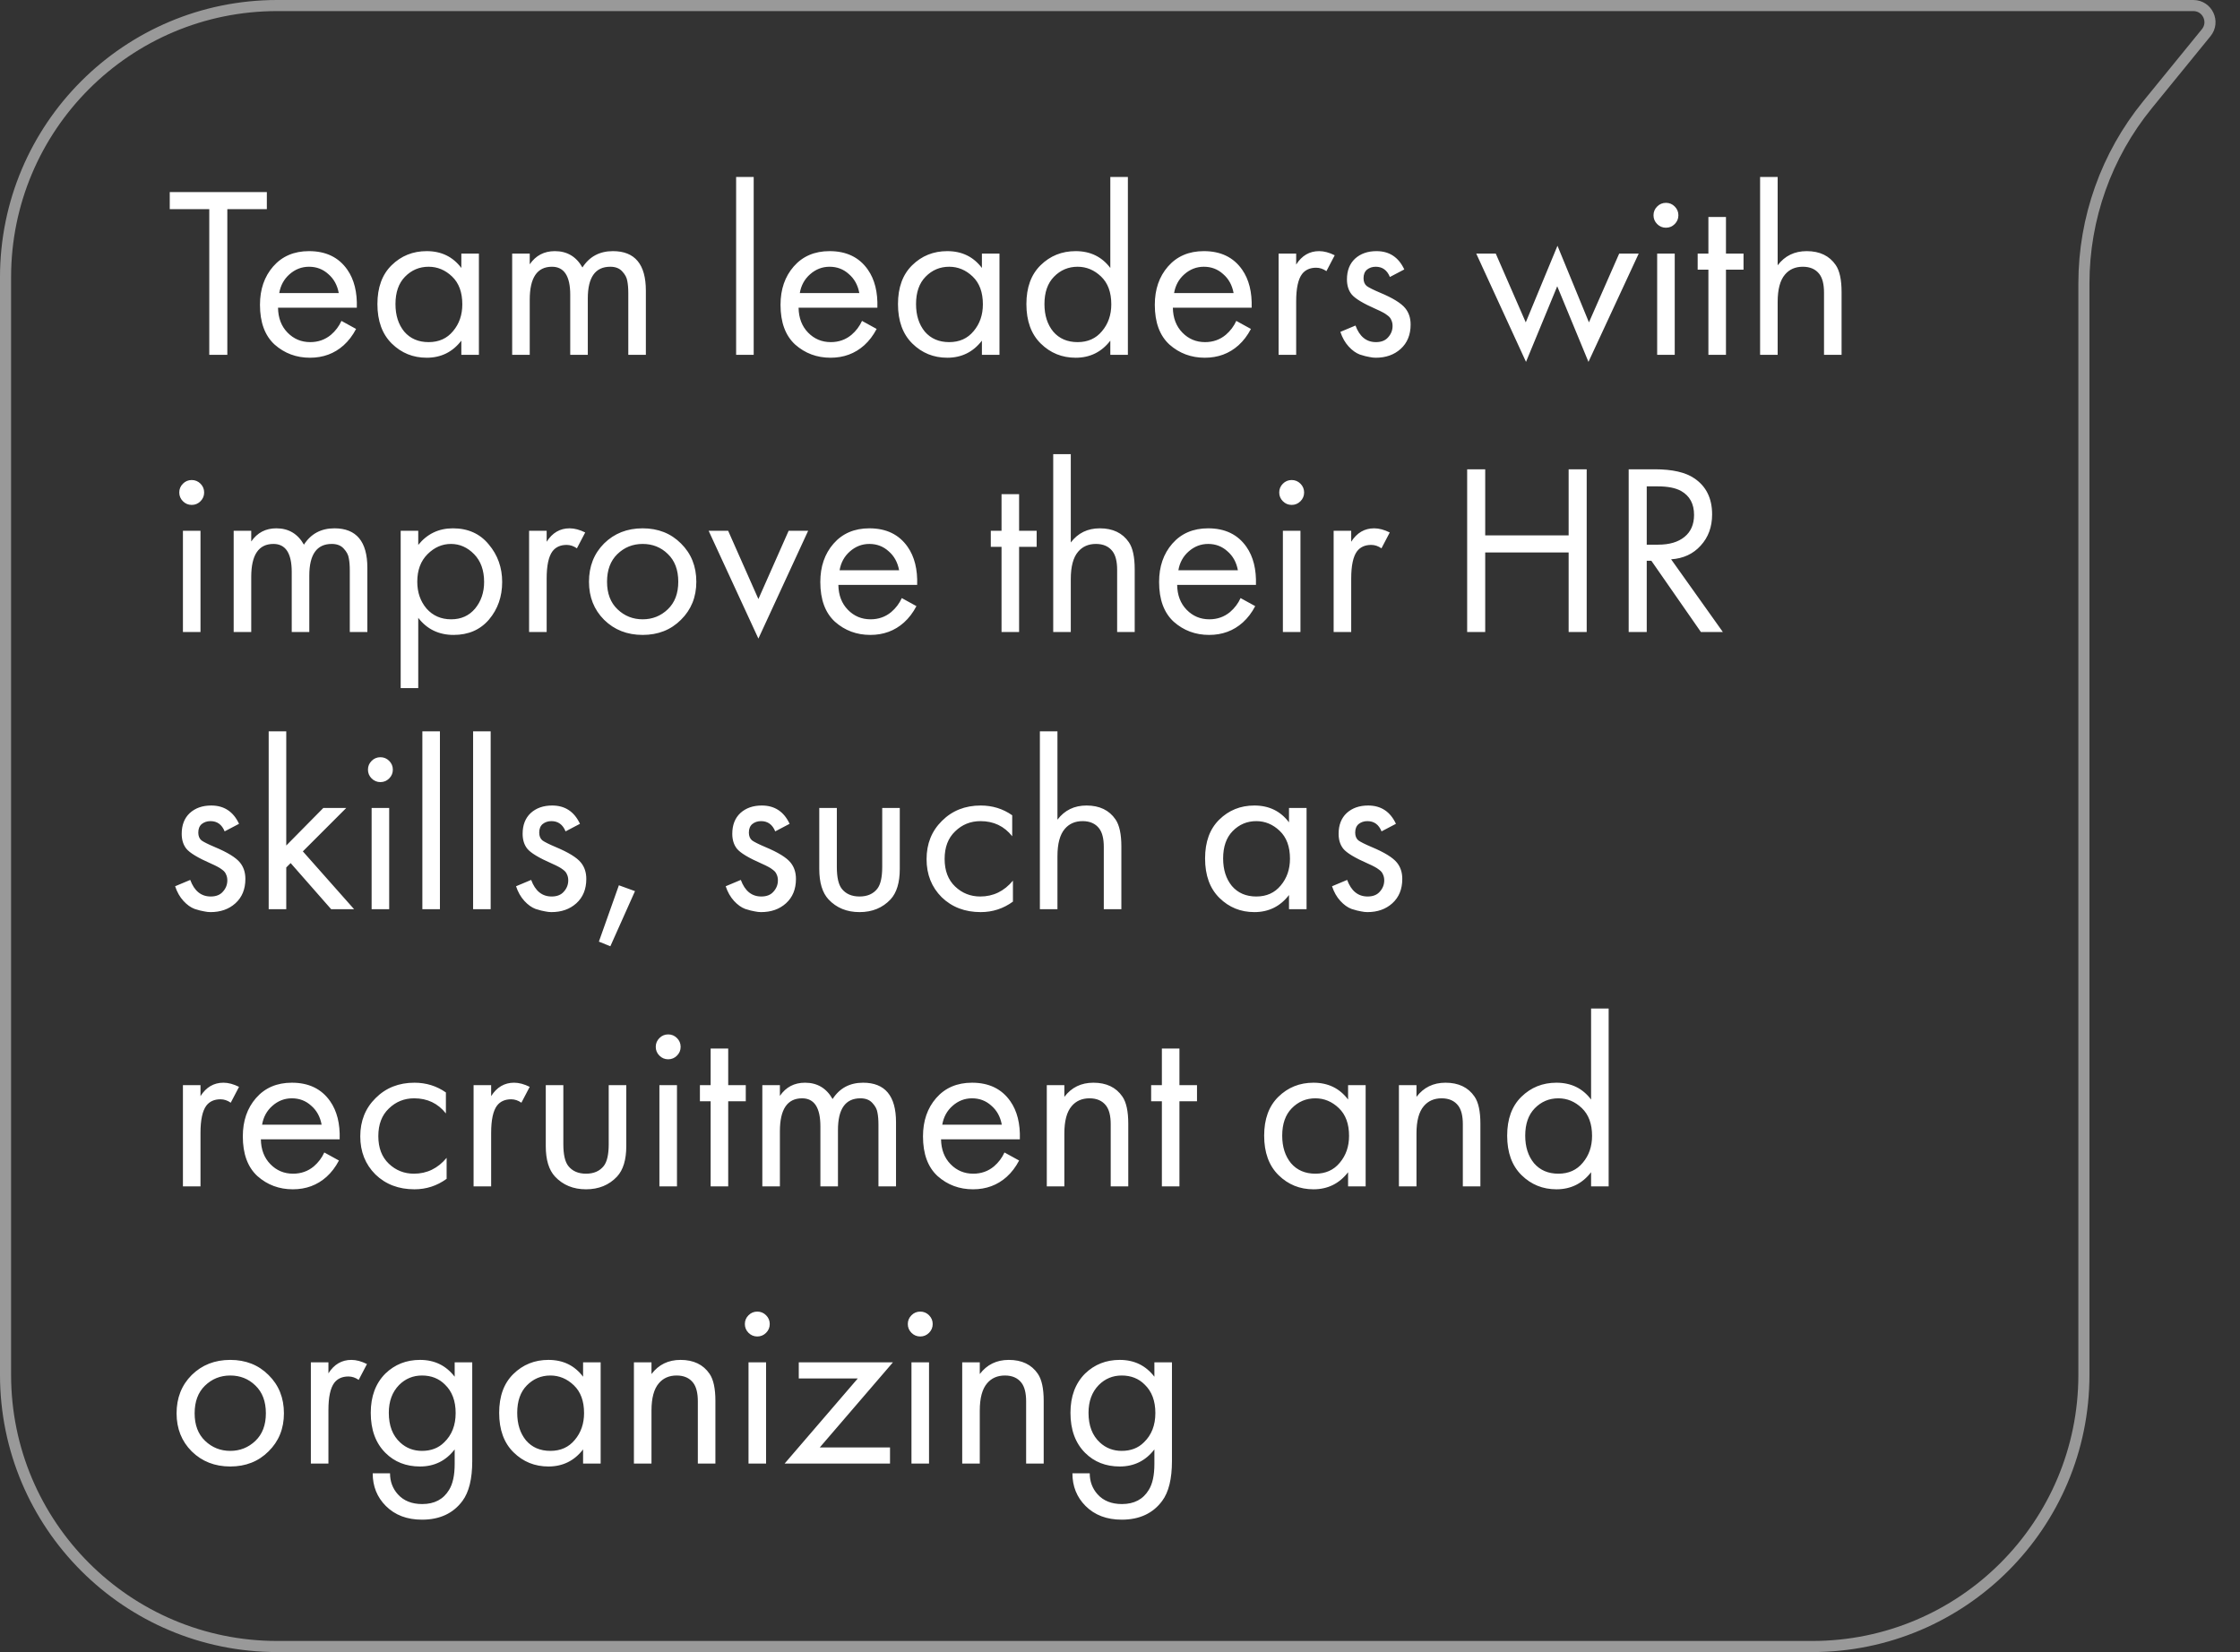 <?xml version="1.0" encoding="UTF-8"?> <svg xmlns="http://www.w3.org/2000/svg" width="202" height="149" viewBox="0 0 202 149" fill="none"><rect x="0" y="0" width="202" height="149" fill="#333333" stroke="none"/><path d="M24.064 18.866H20.5V32H18.872V18.866H15.308V17.326H24.064V18.866ZM30.791 28.942L32.111 29.668C31.803 30.255 31.43 30.746 30.989 31.142C30.154 31.89 29.142 32.264 27.953 32.264C26.721 32.264 25.658 31.868 24.764 31.076C23.884 30.269 23.444 29.074 23.444 27.49C23.444 26.097 23.84 24.945 24.631 24.036C25.438 23.112 26.516 22.65 27.866 22.65C29.391 22.65 30.542 23.207 31.32 24.322C31.936 25.202 32.221 26.346 32.178 27.754H25.072C25.086 28.678 25.372 29.426 25.93 29.998C26.487 30.57 27.169 30.856 27.976 30.856C28.694 30.856 29.317 30.636 29.846 30.196C30.256 29.844 30.572 29.426 30.791 28.942ZM25.181 26.434H30.549C30.418 25.715 30.102 25.143 29.604 24.718C29.119 24.278 28.54 24.058 27.866 24.058C27.206 24.058 26.619 24.285 26.105 24.74C25.607 25.18 25.299 25.745 25.181 26.434ZM41.603 24.168V22.87H43.187V32H41.603V30.724C40.811 31.751 39.77 32.264 38.479 32.264C37.247 32.264 36.199 31.839 35.333 30.988C34.468 30.137 34.035 28.949 34.035 27.424C34.035 25.928 34.461 24.762 35.311 23.926C36.177 23.075 37.233 22.65 38.479 22.65C39.799 22.65 40.841 23.156 41.603 24.168ZM38.655 24.058C37.819 24.058 37.108 24.359 36.521 24.96C35.949 25.547 35.663 26.368 35.663 27.424C35.663 28.436 35.927 29.265 36.455 29.91C36.998 30.541 37.731 30.856 38.655 30.856C39.579 30.856 40.313 30.526 40.855 29.866C41.413 29.206 41.691 28.399 41.691 27.446C41.691 26.361 41.383 25.525 40.767 24.938C40.151 24.351 39.447 24.058 38.655 24.058ZM46.187 32V22.87H47.771V23.838C48.314 23.046 49.069 22.65 50.037 22.65C51.137 22.65 51.966 23.141 52.523 24.124C53.154 23.141 54.071 22.65 55.273 22.65C57.253 22.65 58.243 23.838 58.243 26.214V32H56.659V26.456C56.659 26.016 56.63 25.649 56.571 25.356C56.527 25.048 56.373 24.755 56.109 24.476C55.86 24.197 55.501 24.058 55.031 24.058C53.682 24.058 53.007 25.011 53.007 26.918V32H51.423V26.588C51.423 24.901 50.873 24.058 49.773 24.058C48.439 24.058 47.771 25.048 47.771 27.028V32H46.187ZM66.383 15.962H67.967V32H66.383V15.962ZM77.735 28.942L79.055 29.668C78.747 30.255 78.373 30.746 77.933 31.142C77.097 31.89 76.085 32.264 74.897 32.264C73.665 32.264 72.602 31.868 71.707 31.076C70.827 30.269 70.387 29.074 70.387 27.49C70.387 26.097 70.783 24.945 71.575 24.036C72.382 23.112 73.46 22.65 74.809 22.65C76.334 22.65 77.486 23.207 78.263 24.322C78.879 25.202 79.165 26.346 79.121 27.754H72.015C72.03 28.678 72.316 29.426 72.873 29.998C73.43 30.57 74.112 30.856 74.919 30.856C75.638 30.856 76.261 30.636 76.789 30.196C77.2 29.844 77.515 29.426 77.735 28.942ZM72.125 26.434H77.493C77.361 25.715 77.046 25.143 76.547 24.718C76.063 24.278 75.484 24.058 74.809 24.058C74.149 24.058 73.562 24.285 73.049 24.74C72.55 25.18 72.242 25.745 72.125 26.434ZM88.547 24.168V22.87H90.131V32H88.547V30.724C87.755 31.751 86.713 32.264 85.423 32.264C84.191 32.264 83.142 31.839 82.277 30.988C81.411 30.137 80.979 28.949 80.979 27.424C80.979 25.928 81.404 24.762 82.255 23.926C83.12 23.075 84.176 22.65 85.423 22.65C86.743 22.65 87.784 23.156 88.547 24.168ZM85.599 24.058C84.763 24.058 84.051 24.359 83.465 24.96C82.893 25.547 82.607 26.368 82.607 27.424C82.607 28.436 82.871 29.265 83.399 29.91C83.941 30.541 84.675 30.856 85.599 30.856C86.523 30.856 87.256 30.526 87.799 29.866C88.356 29.206 88.635 28.399 88.635 27.446C88.635 26.361 88.327 25.525 87.711 24.938C87.095 24.351 86.391 24.058 85.599 24.058ZM100.127 24.168V15.962H101.711V32H100.127V30.724C99.335 31.751 98.293 32.264 97.003 32.264C95.771 32.264 94.722 31.839 93.857 30.988C92.991 30.137 92.559 28.949 92.559 27.424C92.559 25.928 92.984 24.762 93.835 23.926C94.7 23.075 95.756 22.65 97.003 22.65C98.323 22.65 99.364 23.156 100.127 24.168ZM97.179 24.058C96.343 24.058 95.631 24.359 95.045 24.96C94.473 25.547 94.187 26.368 94.187 27.424C94.187 28.436 94.451 29.265 94.979 29.91C95.521 30.541 96.255 30.856 97.179 30.856C98.103 30.856 98.836 30.526 99.379 29.866C99.936 29.206 100.215 28.399 100.215 27.446C100.215 26.361 99.907 25.525 99.291 24.938C98.675 24.351 97.971 24.058 97.179 24.058ZM111.487 28.942L112.807 29.668C112.499 30.255 112.125 30.746 111.685 31.142C110.849 31.89 109.837 32.264 108.649 32.264C107.417 32.264 106.354 31.868 105.459 31.076C104.579 30.269 104.139 29.074 104.139 27.49C104.139 26.097 104.535 24.945 105.327 24.036C106.134 23.112 107.212 22.65 108.561 22.65C110.086 22.65 111.238 23.207 112.015 24.322C112.631 25.202 112.917 26.346 112.873 27.754H105.767C105.782 28.678 106.068 29.426 106.625 29.998C107.182 30.57 107.864 30.856 108.671 30.856C109.39 30.856 110.013 30.636 110.541 30.196C110.952 29.844 111.267 29.426 111.487 28.942ZM105.877 26.434H111.245C111.113 25.715 110.798 25.143 110.299 24.718C109.815 24.278 109.236 24.058 108.561 24.058C107.901 24.058 107.314 24.285 106.801 24.74C106.302 25.18 105.994 25.745 105.877 26.434ZM115.303 32V22.87H116.887V23.86C117.4 23.053 118.089 22.65 118.955 22.65C119.395 22.65 119.864 22.775 120.363 23.024L119.615 24.454C119.321 24.249 119.013 24.146 118.691 24.146C118.133 24.146 117.708 24.337 117.415 24.718C117.063 25.187 116.887 26.009 116.887 27.182V32H115.303ZM126.636 24.3L125.338 24.982C125.089 24.366 124.663 24.058 124.062 24.058C123.754 24.058 123.49 24.146 123.27 24.322C123.065 24.498 122.962 24.755 122.962 25.092C122.962 25.4 123.057 25.635 123.248 25.796C123.453 25.943 123.849 26.141 124.436 26.39C125.595 26.874 126.357 27.343 126.724 27.798C127.047 28.194 127.208 28.685 127.208 29.272C127.208 30.196 126.907 30.929 126.306 31.472C125.719 32 124.971 32.264 124.062 32.264C123.886 32.264 123.695 32.242 123.49 32.198C123.285 32.169 122.999 32.095 122.632 31.978C122.28 31.846 121.943 31.604 121.62 31.252C121.297 30.9 121.048 30.46 120.872 29.932L122.236 29.36C122.603 30.357 123.219 30.856 124.084 30.856C124.568 30.856 124.935 30.709 125.184 30.416C125.448 30.123 125.58 29.785 125.58 29.404C125.58 29.199 125.543 29.023 125.47 28.876C125.411 28.715 125.301 28.575 125.14 28.458C124.993 28.341 124.847 28.245 124.7 28.172C124.568 28.099 124.37 28.003 124.106 27.886C122.933 27.373 122.192 26.925 121.884 26.544C121.605 26.192 121.466 25.745 121.466 25.202C121.466 24.41 121.708 23.787 122.192 23.332C122.691 22.877 123.336 22.65 124.128 22.65C125.287 22.65 126.123 23.2 126.636 24.3ZM133.125 22.87H134.885L137.591 29.074L140.451 22.166L143.289 29.074L146.017 22.87H147.777L143.245 32.638L140.429 25.818L137.613 32.638L133.125 22.87ZM149.441 22.87H151.025V32H149.441V22.87ZM149.441 20.208C149.221 19.988 149.111 19.724 149.111 19.416C149.111 19.108 149.221 18.844 149.441 18.624C149.661 18.404 149.925 18.294 150.233 18.294C150.541 18.294 150.805 18.404 151.025 18.624C151.245 18.844 151.355 19.108 151.355 19.416C151.355 19.724 151.245 19.988 151.025 20.208C150.805 20.428 150.541 20.538 150.233 20.538C149.925 20.538 149.661 20.428 149.441 20.208ZM157.229 24.322H155.645V32H154.061V24.322H153.093V22.87H154.061V19.57H155.645V22.87H157.229V24.322ZM158.723 32V15.962H160.307V23.926C160.952 23.075 161.825 22.65 162.925 22.65C164.098 22.65 164.971 23.068 165.543 23.904C165.895 24.417 166.071 25.231 166.071 26.346V32H164.487V26.39C164.487 25.642 164.347 25.085 164.069 24.718C163.731 24.278 163.233 24.058 162.573 24.058C161.898 24.058 161.363 24.293 160.967 24.762C160.527 25.275 160.307 26.097 160.307 27.226V32H158.723ZM16.496 47.87H18.08V57H16.496V47.87ZM16.496 45.208C16.276 44.988 16.166 44.724 16.166 44.416C16.166 44.108 16.276 43.844 16.496 43.624C16.716 43.404 16.98 43.294 17.288 43.294C17.596 43.294 17.86 43.404 18.08 43.624C18.3 43.844 18.41 44.108 18.41 44.416C18.41 44.724 18.3 44.988 18.08 45.208C17.86 45.428 17.596 45.538 17.288 45.538C16.98 45.538 16.716 45.428 16.496 45.208ZM21.072 57V47.87H22.656V48.838C23.199 48.046 23.954 47.65 24.922 47.65C26.022 47.65 26.851 48.141 27.408 49.124C28.039 48.141 28.956 47.65 30.158 47.65C32.138 47.65 33.128 48.838 33.128 51.214V57H31.544V51.456C31.544 51.016 31.515 50.649 31.456 50.356C31.412 50.048 31.258 49.755 30.994 49.476C30.745 49.197 30.386 49.058 29.916 49.058C28.567 49.058 27.892 50.011 27.892 51.918V57H26.308V51.588C26.308 49.901 25.758 49.058 24.658 49.058C23.323 49.058 22.656 50.048 22.656 52.028V57H21.072ZM37.717 55.724V62.06H36.133V47.87H37.717V49.146C38.523 48.149 39.565 47.65 40.841 47.65C42.205 47.65 43.283 48.134 44.075 49.102C44.881 50.055 45.285 51.185 45.285 52.49C45.285 53.81 44.889 54.939 44.097 55.878C43.305 56.802 42.241 57.264 40.907 57.264C39.572 57.264 38.509 56.751 37.717 55.724ZM40.687 55.856C41.581 55.856 42.3 55.533 42.843 54.888C43.385 54.228 43.657 53.429 43.657 52.49C43.657 51.434 43.356 50.598 42.755 49.982C42.153 49.366 41.457 49.058 40.665 49.058C39.873 49.058 39.169 49.366 38.553 49.982C37.937 50.598 37.629 51.427 37.629 52.468C37.629 53.421 37.907 54.228 38.465 54.888C39.037 55.533 39.777 55.856 40.687 55.856ZM47.713 57V47.87H49.297V48.86C49.81 48.053 50.499 47.65 51.365 47.65C51.805 47.65 52.274 47.775 52.773 48.024L52.025 49.454C51.731 49.249 51.423 49.146 51.101 49.146C50.544 49.146 50.118 49.337 49.825 49.718C49.473 50.187 49.297 51.009 49.297 52.182V57H47.713ZM61.407 55.9C60.498 56.809 59.347 57.264 57.953 57.264C56.56 57.264 55.401 56.809 54.477 55.9C53.568 54.991 53.114 53.847 53.114 52.468C53.114 51.075 53.568 49.923 54.477 49.014C55.401 48.105 56.56 47.65 57.953 47.65C59.347 47.65 60.498 48.105 61.407 49.014C62.331 49.923 62.794 51.075 62.794 52.468C62.794 53.847 62.331 54.991 61.407 55.9ZM60.219 49.96C59.603 49.359 58.848 49.058 57.953 49.058C57.059 49.058 56.296 49.366 55.666 49.982C55.05 50.583 54.742 51.412 54.742 52.468C54.742 53.524 55.057 54.353 55.688 54.954C56.318 55.555 57.074 55.856 57.953 55.856C58.834 55.856 59.589 55.555 60.219 54.954C60.85 54.353 61.166 53.524 61.166 52.468C61.166 51.397 60.85 50.561 60.219 49.96ZM63.903 47.87H65.663L68.391 54.03L71.119 47.87H72.879L68.391 57.594L63.903 47.87ZM81.323 53.942L82.643 54.668C82.335 55.255 81.961 55.746 81.521 56.142C80.685 56.89 79.673 57.264 78.485 57.264C77.253 57.264 76.189 56.868 75.295 56.076C74.415 55.269 73.975 54.074 73.975 52.49C73.975 51.097 74.371 49.945 75.163 49.036C75.969 48.112 77.047 47.65 78.397 47.65C79.922 47.65 81.073 48.207 81.851 49.322C82.467 50.202 82.753 51.346 82.709 52.754H75.603C75.617 53.678 75.903 54.426 76.461 54.998C77.018 55.57 77.7 55.856 78.507 55.856C79.225 55.856 79.849 55.636 80.377 55.196C80.787 54.844 81.103 54.426 81.323 53.942ZM75.713 51.434H81.081C80.949 50.715 80.633 50.143 80.135 49.718C79.651 49.278 79.071 49.058 78.397 49.058C77.737 49.058 77.15 49.285 76.637 49.74C76.138 50.18 75.83 50.745 75.713 51.434ZM93.485 49.322H91.901V57H90.317V49.322H89.349V47.87H90.317V44.57H91.901V47.87H93.485V49.322ZM94.978 57V40.962H96.562V48.926C97.208 48.075 98.08 47.65 99.18 47.65C100.354 47.65 101.226 48.068 101.798 48.904C102.15 49.417 102.326 50.231 102.326 51.346V57H100.742V51.39C100.742 50.642 100.603 50.085 100.324 49.718C99.987 49.278 99.488 49.058 98.828 49.058C98.154 49.058 97.618 49.293 97.222 49.762C96.782 50.275 96.562 51.097 96.562 52.226V57H94.978ZM111.874 53.942L113.194 54.668C112.886 55.255 112.512 55.746 112.072 56.142C111.236 56.89 110.224 57.264 109.036 57.264C107.804 57.264 106.74 56.868 105.846 56.076C104.966 55.269 104.526 54.074 104.526 52.49C104.526 51.097 104.922 49.945 105.714 49.036C106.52 48.112 107.598 47.65 108.948 47.65C110.473 47.65 111.624 48.207 112.402 49.322C113.018 50.202 113.304 51.346 113.26 52.754H106.154C106.168 53.678 106.454 54.426 107.012 54.998C107.569 55.57 108.251 55.856 109.058 55.856C109.776 55.856 110.4 55.636 110.928 55.196C111.338 54.844 111.654 54.426 111.874 53.942ZM106.264 51.434H111.632C111.5 50.715 111.184 50.143 110.686 49.718C110.202 49.278 109.622 49.058 108.948 49.058C108.288 49.058 107.701 49.285 107.188 49.74C106.689 50.18 106.381 50.745 106.264 51.434ZM115.689 47.87H117.273V57H115.689V47.87ZM115.689 45.208C115.469 44.988 115.359 44.724 115.359 44.416C115.359 44.108 115.469 43.844 115.689 43.624C115.909 43.404 116.173 43.294 116.481 43.294C116.789 43.294 117.053 43.404 117.273 43.624C117.493 43.844 117.603 44.108 117.603 44.416C117.603 44.724 117.493 44.988 117.273 45.208C117.053 45.428 116.789 45.538 116.481 45.538C116.173 45.538 115.909 45.428 115.689 45.208ZM120.266 57V47.87H121.85V48.86C122.363 48.053 123.052 47.65 123.918 47.65C124.358 47.65 124.827 47.775 125.326 48.024L124.578 49.454C124.284 49.249 123.976 49.146 123.654 49.146C123.096 49.146 122.671 49.337 122.378 49.718C122.026 50.187 121.85 51.009 121.85 52.182V57H120.266ZM133.934 42.326V48.288H141.458V42.326H143.086V57H141.458V49.828H133.934V57H132.306V42.326H133.934ZM146.872 42.326H149.226C150.81 42.326 151.998 42.597 152.79 43.14C153.861 43.859 154.396 44.944 154.396 46.396C154.396 47.525 154.052 48.464 153.362 49.212C152.688 49.96 151.8 50.371 150.7 50.444L155.364 57H153.384L148.918 50.576H148.5V57H146.872V42.326ZM148.5 43.866V49.124H149.534C150.546 49.124 151.338 48.889 151.91 48.42C152.482 47.951 152.768 47.291 152.768 46.44C152.768 45.443 152.38 44.724 151.602 44.284C151.104 44.005 150.4 43.866 149.49 43.866H148.5ZM21.556 74.3L20.258 74.982C20.009 74.366 19.583 74.058 18.982 74.058C18.674 74.058 18.41 74.146 18.19 74.322C17.985 74.498 17.882 74.755 17.882 75.092C17.882 75.4 17.977 75.635 18.168 75.796C18.373 75.943 18.769 76.141 19.356 76.39C20.515 76.874 21.277 77.343 21.644 77.798C21.967 78.194 22.128 78.685 22.128 79.272C22.128 80.196 21.827 80.929 21.226 81.472C20.639 82 19.891 82.264 18.982 82.264C18.806 82.264 18.615 82.242 18.41 82.198C18.205 82.169 17.919 82.095 17.552 81.978C17.2 81.846 16.863 81.604 16.54 81.252C16.217 80.9 15.968 80.46 15.792 79.932L17.156 79.36C17.523 80.357 18.139 80.856 19.004 80.856C19.488 80.856 19.855 80.709 20.104 80.416C20.368 80.123 20.5 79.785 20.5 79.404C20.5 79.199 20.463 79.023 20.39 78.876C20.331 78.715 20.221 78.575 20.06 78.458C19.913 78.341 19.767 78.245 19.62 78.172C19.488 78.099 19.29 78.003 19.026 77.886C17.853 77.373 17.112 76.925 16.804 76.544C16.525 76.192 16.386 75.745 16.386 75.202C16.386 74.41 16.628 73.787 17.112 73.332C17.611 72.877 18.256 72.65 19.048 72.65C20.207 72.65 21.043 73.2 21.556 74.3ZM24.23 65.962H25.814V76.258L29.158 72.87H31.226L27.31 76.786L31.93 82H29.862L26.21 77.842L25.814 78.238V82H24.23V65.962ZM33.512 72.87H35.096V82H33.512V72.87ZM33.512 70.208C33.292 69.988 33.182 69.724 33.182 69.416C33.182 69.108 33.292 68.844 33.512 68.624C33.732 68.404 33.996 68.294 34.304 68.294C34.612 68.294 34.876 68.404 35.096 68.624C35.316 68.844 35.426 69.108 35.426 69.416C35.426 69.724 35.316 69.988 35.096 70.208C34.876 70.428 34.612 70.538 34.304 70.538C33.996 70.538 33.732 70.428 33.512 70.208ZM38.088 65.962H39.672V82H38.088V65.962ZM42.664 65.962H44.248V82H42.664V65.962ZM52.3 74.3L51.002 74.982C50.753 74.366 50.328 74.058 49.726 74.058C49.418 74.058 49.154 74.146 48.934 74.322C48.729 74.498 48.626 74.755 48.626 75.092C48.626 75.4 48.721 75.635 48.912 75.796C49.117 75.943 49.514 76.141 50.1 76.39C51.259 76.874 52.022 77.343 52.388 77.798C52.711 78.194 52.872 78.685 52.872 79.272C52.872 80.196 52.572 80.929 51.97 81.472C51.383 82 50.636 82.264 49.726 82.264C49.55 82.264 49.359 82.242 49.154 82.198C48.949 82.169 48.663 82.095 48.296 81.978C47.944 81.846 47.607 81.604 47.284 81.252C46.962 80.9 46.712 80.46 46.536 79.932L47.9 79.36C48.267 80.357 48.883 80.856 49.748 80.856C50.232 80.856 50.599 80.709 50.848 80.416C51.112 80.123 51.244 79.785 51.244 79.404C51.244 79.199 51.208 79.023 51.134 78.876C51.075 78.715 50.965 78.575 50.804 78.458C50.657 78.341 50.511 78.245 50.364 78.172C50.232 78.099 50.034 78.003 49.77 77.886C48.597 77.373 47.856 76.925 47.548 76.544C47.27 76.192 47.13 75.745 47.13 75.202C47.13 74.41 47.372 73.787 47.856 73.332C48.355 72.877 49 72.65 49.792 72.65C50.951 72.65 51.787 73.2 52.3 74.3ZM54.007 84.926L55.81 79.844L57.263 80.372L55.041 85.344L54.007 84.926ZM71.206 74.3L69.908 74.982C69.659 74.366 69.234 74.058 68.632 74.058C68.324 74.058 68.06 74.146 67.84 74.322C67.635 74.498 67.532 74.755 67.532 75.092C67.532 75.4 67.628 75.635 67.818 75.796C68.024 75.943 68.42 76.141 69.006 76.39C70.165 76.874 70.928 77.343 71.294 77.798C71.617 78.194 71.778 78.685 71.778 79.272C71.778 80.196 71.478 80.929 70.876 81.472C70.29 82 69.542 82.264 68.632 82.264C68.456 82.264 68.266 82.242 68.06 82.198C67.855 82.169 67.569 82.095 67.202 81.978C66.85 81.846 66.513 81.604 66.19 81.252C65.868 80.9 65.618 80.46 65.442 79.932L66.806 79.36C67.173 80.357 67.789 80.856 68.654 80.856C69.138 80.856 69.505 80.709 69.754 80.416C70.018 80.123 70.15 79.785 70.15 79.404C70.15 79.199 70.114 79.023 70.04 78.876C69.982 78.715 69.872 78.575 69.71 78.458C69.564 78.341 69.417 78.245 69.27 78.172C69.138 78.099 68.94 78.003 68.676 77.886C67.503 77.373 66.762 76.925 66.454 76.544C66.176 76.192 66.036 75.745 66.036 75.202C66.036 74.41 66.278 73.787 66.762 73.332C67.261 72.877 67.906 72.65 68.698 72.65C69.857 72.65 70.693 73.2 71.206 74.3ZM75.465 72.87V78.194C75.465 79.118 75.611 79.771 75.905 80.152C76.271 80.621 76.807 80.856 77.511 80.856C78.215 80.856 78.75 80.621 79.117 80.152C79.41 79.771 79.557 79.118 79.557 78.194V72.87H81.141V78.37C81.141 79.602 80.862 80.519 80.305 81.12C79.586 81.883 78.655 82.264 77.511 82.264C76.367 82.264 75.435 81.883 74.717 81.12C74.159 80.519 73.881 79.602 73.881 78.37V72.87H75.465ZM91.279 73.53V75.422C90.56 74.513 89.607 74.058 88.419 74.058C87.524 74.058 86.761 74.366 86.131 74.982C85.5 75.583 85.185 76.412 85.185 77.468C85.185 78.524 85.5 79.353 86.131 79.954C86.761 80.555 87.517 80.856 88.397 80.856C89.57 80.856 90.553 80.379 91.345 79.426V81.318C90.48 81.949 89.511 82.264 88.441 82.264C87.018 82.264 85.845 81.817 84.921 80.922C84.011 80.013 83.557 78.869 83.557 77.49C83.557 76.097 84.019 74.945 84.943 74.036C85.867 73.112 87.033 72.65 88.441 72.65C89.497 72.65 90.443 72.943 91.279 73.53ZM93.775 82V65.962H95.359V73.926C96.005 73.075 96.877 72.65 97.977 72.65C99.151 72.65 100.023 73.068 100.595 73.904C100.947 74.417 101.123 75.231 101.123 76.346V82H99.539V76.39C99.539 75.642 99.4 75.085 99.121 74.718C98.784 74.278 98.285 74.058 97.625 74.058C96.951 74.058 96.415 74.293 96.019 74.762C95.579 75.275 95.359 76.097 95.359 77.226V82H93.775ZM116.24 74.168V72.87H117.824V82H116.24V80.724C115.448 81.751 114.407 82.264 113.116 82.264C111.884 82.264 110.835 81.839 109.97 80.988C109.105 80.137 108.672 78.949 108.672 77.424C108.672 75.928 109.097 74.762 109.948 73.926C110.813 73.075 111.869 72.65 113.116 72.65C114.436 72.65 115.477 73.156 116.24 74.168ZM113.292 74.058C112.456 74.058 111.745 74.359 111.158 74.96C110.586 75.547 110.3 76.368 110.3 77.424C110.3 78.436 110.564 79.265 111.092 79.91C111.635 80.541 112.368 80.856 113.292 80.856C114.216 80.856 114.949 80.526 115.492 79.866C116.049 79.206 116.328 78.399 116.328 77.446C116.328 76.361 116.02 75.525 115.404 74.938C114.788 74.351 114.084 74.058 113.292 74.058ZM125.884 74.3L124.586 74.982C124.337 74.366 123.911 74.058 123.31 74.058C123.002 74.058 122.738 74.146 122.518 74.322C122.313 74.498 122.21 74.755 122.21 75.092C122.21 75.4 122.305 75.635 122.496 75.796C122.701 75.943 123.097 76.141 123.684 76.39C124.843 76.874 125.605 77.343 125.972 77.798C126.295 78.194 126.456 78.685 126.456 79.272C126.456 80.196 126.155 80.929 125.554 81.472C124.967 82 124.219 82.264 123.31 82.264C123.134 82.264 122.943 82.242 122.738 82.198C122.533 82.169 122.247 82.095 121.88 81.978C121.528 81.846 121.191 81.604 120.868 81.252C120.545 80.9 120.296 80.46 120.12 79.932L121.484 79.36C121.851 80.357 122.467 80.856 123.332 80.856C123.816 80.856 124.183 80.709 124.432 80.416C124.696 80.123 124.828 79.785 124.828 79.404C124.828 79.199 124.791 79.023 124.718 78.876C124.659 78.715 124.549 78.575 124.388 78.458C124.241 78.341 124.095 78.245 123.948 78.172C123.816 78.099 123.618 78.003 123.354 77.886C122.181 77.373 121.44 76.925 121.132 76.544C120.853 76.192 120.714 75.745 120.714 75.202C120.714 74.41 120.956 73.787 121.44 73.332C121.939 72.877 122.584 72.65 123.376 72.65C124.535 72.65 125.371 73.2 125.884 74.3ZM16.496 107V97.87H18.08V98.86C18.593 98.053 19.283 97.65 20.148 97.65C20.588 97.65 21.057 97.775 21.556 98.024L20.808 99.454C20.515 99.249 20.207 99.146 19.884 99.146C19.327 99.146 18.901 99.337 18.608 99.718C18.256 100.187 18.08 101.009 18.08 102.182V107H16.496ZM29.245 103.942L30.565 104.668C30.257 105.255 29.883 105.746 29.443 106.142C28.607 106.89 27.595 107.264 26.407 107.264C25.175 107.264 24.111 106.868 23.217 106.076C22.337 105.269 21.897 104.074 21.897 102.49C21.897 101.097 22.293 99.945 23.085 99.036C23.891 98.112 24.969 97.65 26.319 97.65C27.844 97.65 28.995 98.207 29.773 99.322C30.389 100.202 30.675 101.346 30.631 102.754H23.525C23.539 103.678 23.825 104.426 24.383 104.998C24.94 105.57 25.622 105.856 26.429 105.856C27.147 105.856 27.771 105.636 28.299 105.196C28.709 104.844 29.025 104.426 29.245 103.942ZM23.635 101.434H29.003C28.871 100.715 28.555 100.143 28.057 99.718C27.573 99.278 26.993 99.058 26.319 99.058C25.659 99.058 25.072 99.285 24.559 99.74C24.06 100.18 23.752 100.745 23.635 101.434ZM40.211 98.53V100.422C39.492 99.513 38.538 99.058 37.35 99.058C36.456 99.058 35.693 99.366 35.062 99.982C34.432 100.583 34.117 101.412 34.117 102.468C34.117 103.524 34.432 104.353 35.062 104.954C35.693 105.555 36.449 105.856 37.328 105.856C38.502 105.856 39.484 105.379 40.276 104.426V106.318C39.411 106.949 38.443 107.264 37.373 107.264C35.95 107.264 34.776 106.817 33.852 105.922C32.943 105.013 32.489 103.869 32.489 102.49C32.489 101.097 32.95 99.945 33.874 99.036C34.798 98.112 35.965 97.65 37.373 97.65C38.428 97.65 39.374 97.943 40.211 98.53ZM42.707 107V97.87H44.291V98.86C44.804 98.053 45.494 97.65 46.359 97.65C46.799 97.65 47.268 97.775 47.767 98.024L47.019 99.454C46.726 99.249 46.418 99.146 46.095 99.146C45.538 99.146 45.112 99.337 44.819 99.718C44.467 100.187 44.291 101.009 44.291 102.182V107H42.707ZM50.801 97.87V103.194C50.801 104.118 50.947 104.771 51.241 105.152C51.607 105.621 52.143 105.856 52.847 105.856C53.551 105.856 54.086 105.621 54.453 105.152C54.746 104.771 54.893 104.118 54.893 103.194V97.87H56.477V103.37C56.477 104.602 56.198 105.519 55.641 106.12C54.922 106.883 53.991 107.264 52.847 107.264C51.703 107.264 50.771 106.883 50.053 106.12C49.495 105.519 49.217 104.602 49.217 103.37V97.87H50.801ZM59.465 97.87H61.049V107H59.465V97.87ZM59.465 95.208C59.245 94.988 59.135 94.724 59.135 94.416C59.135 94.108 59.245 93.844 59.465 93.624C59.685 93.404 59.949 93.294 60.257 93.294C60.565 93.294 60.829 93.404 61.049 93.624C61.269 93.844 61.379 94.108 61.379 94.416C61.379 94.724 61.269 94.988 61.049 95.208C60.829 95.428 60.565 95.538 60.257 95.538C59.949 95.538 59.685 95.428 59.465 95.208ZM67.253 99.322H65.669V107H64.085V99.322H63.117V97.87H64.085V94.57H65.669V97.87H67.253V99.322ZM68.746 107V97.87H70.33V98.838C70.873 98.046 71.628 97.65 72.596 97.65C73.696 97.65 74.525 98.141 75.082 99.124C75.713 98.141 76.629 97.65 77.832 97.65C79.812 97.65 80.802 98.838 80.802 101.214V107H79.218V101.456C79.218 101.016 79.189 100.649 79.13 100.356C79.086 100.048 78.932 99.755 78.668 99.476C78.419 99.197 78.059 99.058 77.59 99.058C76.241 99.058 75.566 100.011 75.566 101.918V107H73.982V101.588C73.982 99.901 73.432 99.058 72.332 99.058C70.997 99.058 70.33 100.048 70.33 102.028V107H68.746ZM90.582 103.942L91.903 104.668C91.594 105.255 91.221 105.746 90.781 106.142C89.945 106.89 88.933 107.264 87.745 107.264C86.513 107.264 85.449 106.868 84.555 106.076C83.674 105.269 83.234 104.074 83.234 102.49C83.234 101.097 83.63 99.945 84.422 99.036C85.229 98.112 86.307 97.65 87.656 97.65C89.182 97.65 90.333 98.207 91.111 99.322C91.727 100.202 92.013 101.346 91.969 102.754H84.862C84.877 103.678 85.163 104.426 85.721 104.998C86.278 105.57 86.96 105.856 87.766 105.856C88.485 105.856 89.109 105.636 89.636 105.196C90.047 104.844 90.362 104.426 90.582 103.942ZM84.972 101.434H90.341C90.209 100.715 89.893 100.143 89.394 99.718C88.91 99.278 88.331 99.058 87.656 99.058C86.996 99.058 86.41 99.285 85.897 99.74C85.398 100.18 85.09 100.745 84.972 101.434ZM94.398 107V97.87H95.982V98.926C96.628 98.075 97.5 97.65 98.6 97.65C99.774 97.65 100.646 98.068 101.218 98.904C101.57 99.417 101.746 100.231 101.746 101.346V107H100.162V101.39C100.162 100.642 100.023 100.085 99.744 99.718C99.407 99.278 98.908 99.058 98.248 99.058C97.574 99.058 97.038 99.293 96.642 99.762C96.202 100.275 95.982 101.097 95.982 102.226V107H94.398ZM107.944 99.322H106.36V107H104.776V99.322H103.808V97.87H104.776V94.57H106.36V97.87H107.944V99.322ZM121.568 99.168V97.87H123.152V107H121.568V105.724C120.776 106.751 119.735 107.264 118.444 107.264C117.212 107.264 116.164 106.839 115.298 105.988C114.433 105.137 114 103.949 114 102.424C114 100.928 114.426 99.762 115.276 98.926C116.142 98.075 117.198 97.65 118.444 97.65C119.764 97.65 120.806 98.156 121.568 99.168ZM118.62 99.058C117.784 99.058 117.073 99.359 116.486 99.96C115.914 100.547 115.628 101.368 115.628 102.424C115.628 103.436 115.892 104.265 116.42 104.91C116.963 105.541 117.696 105.856 118.62 105.856C119.544 105.856 120.278 105.526 120.82 104.866C121.378 104.206 121.656 103.399 121.656 102.446C121.656 101.361 121.348 100.525 120.732 99.938C120.116 99.351 119.412 99.058 118.62 99.058ZM126.152 107V97.87H127.736V98.926C128.382 98.075 129.254 97.65 130.354 97.65C131.528 97.65 132.4 98.068 132.972 98.904C133.324 99.417 133.5 100.231 133.5 101.346V107H131.916V101.39C131.916 100.642 131.777 100.085 131.498 99.718C131.161 99.278 130.662 99.058 130.002 99.058C129.328 99.058 128.792 99.293 128.396 99.762C127.956 100.275 127.736 101.097 127.736 102.226V107H126.152ZM143.482 99.168V90.962H145.066V107H143.482V105.724C142.69 106.751 141.649 107.264 140.358 107.264C139.126 107.264 138.078 106.839 137.212 105.988C136.347 105.137 135.914 103.949 135.914 102.424C135.914 100.928 136.34 99.762 137.19 98.926C138.056 98.075 139.112 97.65 140.358 97.65C141.678 97.65 142.72 98.156 143.482 99.168ZM140.534 99.058C139.698 99.058 138.987 99.359 138.4 99.96C137.828 100.547 137.542 101.368 137.542 102.424C137.542 103.436 137.806 104.265 138.334 104.91C138.877 105.541 139.61 105.856 140.534 105.856C141.458 105.856 142.192 105.526 142.734 104.866C143.292 104.206 143.57 103.399 143.57 102.446C143.57 101.361 143.262 100.525 142.646 99.938C142.03 99.351 141.326 99.058 140.534 99.058ZM24.218 130.9C23.309 131.809 22.157 132.264 20.764 132.264C19.371 132.264 18.212 131.809 17.288 130.9C16.379 129.991 15.924 128.847 15.924 127.468C15.924 126.075 16.379 124.923 17.288 124.014C18.212 123.105 19.371 122.65 20.764 122.65C22.157 122.65 23.309 123.105 24.218 124.014C25.142 124.923 25.604 126.075 25.604 127.468C25.604 128.847 25.142 129.991 24.218 130.9ZM23.03 124.96C22.414 124.359 21.659 124.058 20.764 124.058C19.869 124.058 19.107 124.366 18.476 124.982C17.86 125.583 17.552 126.412 17.552 127.468C17.552 128.524 17.867 129.353 18.498 129.954C19.129 130.555 19.884 130.856 20.764 130.856C21.644 130.856 22.399 130.555 23.03 129.954C23.661 129.353 23.976 128.524 23.976 127.468C23.976 126.397 23.661 125.561 23.03 124.96ZM28.033 132V122.87H29.617V123.86C30.13 123.053 30.82 122.65 31.685 122.65C32.125 122.65 32.594 122.775 33.093 123.024L32.345 124.454C32.052 124.249 31.744 124.146 31.421 124.146C30.864 124.146 30.438 124.337 30.145 124.718C29.793 125.187 29.617 126.009 29.617 127.182V132H28.033ZM41.002 124.168V122.87H42.586V131.78C42.586 133.379 42.292 134.574 41.706 135.366C40.87 136.495 39.652 137.06 38.054 137.06C36.704 137.06 35.619 136.649 34.798 135.828C34.006 135.036 33.61 134.053 33.61 132.88H35.172C35.172 133.613 35.406 134.244 35.876 134.772C36.404 135.359 37.137 135.652 38.076 135.652C39.176 135.652 39.982 135.227 40.496 134.376C40.833 133.833 41.002 133.056 41.002 132.044V130.724C40.21 131.751 39.168 132.264 37.878 132.264C36.616 132.264 35.575 131.853 34.754 131.032C33.874 130.152 33.434 128.949 33.434 127.424C33.434 125.943 33.874 124.762 34.754 123.882C35.604 123.061 36.646 122.65 37.878 122.65C39.183 122.65 40.224 123.156 41.002 124.168ZM38.054 124.058C37.247 124.058 36.558 124.344 35.986 124.916C35.37 125.547 35.062 126.383 35.062 127.424C35.062 128.583 35.406 129.477 36.096 130.108C36.638 130.607 37.291 130.856 38.054 130.856C38.875 130.856 39.542 130.599 40.056 130.086C40.745 129.426 41.09 128.546 41.09 127.446C41.09 126.346 40.767 125.488 40.122 124.872C39.579 124.329 38.89 124.058 38.054 124.058ZM52.582 124.168V122.87H54.166V132H52.582V130.724C51.79 131.751 50.748 132.264 49.458 132.264C48.226 132.264 47.177 131.839 46.312 130.988C45.447 130.137 45.014 128.949 45.014 127.424C45.014 125.928 45.439 124.762 46.29 123.926C47.155 123.075 48.211 122.65 49.458 122.65C50.778 122.65 51.819 123.156 52.582 124.168ZM49.634 124.058C48.798 124.058 48.087 124.359 47.5 124.96C46.928 125.547 46.642 126.368 46.642 127.424C46.642 128.436 46.906 129.265 47.434 129.91C47.977 130.541 48.71 130.856 49.634 130.856C50.558 130.856 51.291 130.526 51.834 129.866C52.391 129.206 52.67 128.399 52.67 127.446C52.67 126.361 52.362 125.525 51.746 124.938C51.13 124.351 50.426 124.058 49.634 124.058ZM57.166 132V122.87H58.75V123.926C59.395 123.075 60.268 122.65 61.368 122.65C62.541 122.65 63.414 123.068 63.986 123.904C64.338 124.417 64.514 125.231 64.514 126.346V132H62.93V126.39C62.93 125.642 62.791 125.085 62.512 124.718C62.175 124.278 61.676 124.058 61.016 124.058C60.341 124.058 59.806 124.293 59.41 124.762C58.97 125.275 58.75 126.097 58.75 127.226V132H57.166ZM67.5 122.87H69.084V132H67.5V122.87ZM67.5 120.208C67.28 119.988 67.17 119.724 67.17 119.416C67.17 119.108 67.28 118.844 67.5 118.624C67.72 118.404 67.984 118.294 68.292 118.294C68.6 118.294 68.864 118.404 69.084 118.624C69.304 118.844 69.414 119.108 69.414 119.416C69.414 119.724 69.304 119.988 69.084 120.208C68.864 120.428 68.6 120.538 68.292 120.538C67.984 120.538 67.72 120.428 67.5 120.208ZM80.524 122.87L73.924 130.548H80.26V132H70.756L77.356 124.322H72.032V122.87H80.524ZM82.195 122.87H83.779V132H82.195V122.87ZM82.195 120.208C81.975 119.988 81.865 119.724 81.865 119.416C81.865 119.108 81.975 118.844 82.195 118.624C82.415 118.404 82.679 118.294 82.987 118.294C83.295 118.294 83.559 118.404 83.779 118.624C83.999 118.844 84.109 119.108 84.109 119.416C84.109 119.724 83.999 119.988 83.779 120.208C83.559 120.428 83.295 120.538 82.987 120.538C82.679 120.538 82.415 120.428 82.195 120.208ZM86.771 132V122.87H88.355V123.926C89.001 123.075 89.873 122.65 90.973 122.65C92.147 122.65 93.019 123.068 93.591 123.904C93.943 124.417 94.119 125.231 94.119 126.346V132H92.535V126.39C92.535 125.642 92.396 125.085 92.117 124.718C91.78 124.278 91.281 124.058 90.621 124.058C89.947 124.058 89.411 124.293 89.015 124.762C88.575 125.275 88.355 126.097 88.355 127.226V132H86.771ZM104.101 124.168V122.87H105.685V131.78C105.685 133.379 105.392 134.574 104.805 135.366C103.969 136.495 102.752 137.06 101.153 137.06C99.804 137.06 98.719 136.649 97.897 135.828C97.105 135.036 96.709 134.053 96.709 132.88H98.271C98.271 133.613 98.506 134.244 98.975 134.772C99.503 135.359 100.237 135.652 101.175 135.652C102.275 135.652 103.082 135.227 103.595 134.376C103.933 133.833 104.101 133.056 104.101 132.044V130.724C103.309 131.751 102.268 132.264 100.977 132.264C99.716 132.264 98.675 131.853 97.853 131.032C96.973 130.152 96.533 128.949 96.533 127.424C96.533 125.943 96.973 124.762 97.853 123.882C98.704 123.061 99.745 122.65 100.977 122.65C102.283 122.65 103.324 123.156 104.101 124.168ZM101.153 124.058C100.347 124.058 99.657 124.344 99.085 124.916C98.469 125.547 98.161 126.383 98.161 127.424C98.161 128.583 98.506 129.477 99.195 130.108C99.738 130.607 100.391 130.856 101.153 130.856C101.975 130.856 102.642 130.599 103.155 130.086C103.845 129.426 104.189 128.546 104.189 127.446C104.189 126.346 103.867 125.488 103.221 124.872C102.679 124.329 101.989 124.058 101.153 124.058Z" fill="white"></path><path d="M163.424 148.5H25C11.469 148.5 0.5 137.531 0.5 124V25C0.5 11.469 11.469 0.5 25 0.5H94.212H141.318H164.871H176.647H197.791C199.055 0.5 199.752 1.967 198.954 2.947L193.654 9.453C189.948 14.002 187.924 19.691 187.924 25.559V37.25V74.5V124C187.924 137.531 176.955 148.5 163.424 148.5Z" stroke="white" stroke-opacity="0.5"></path></svg> 